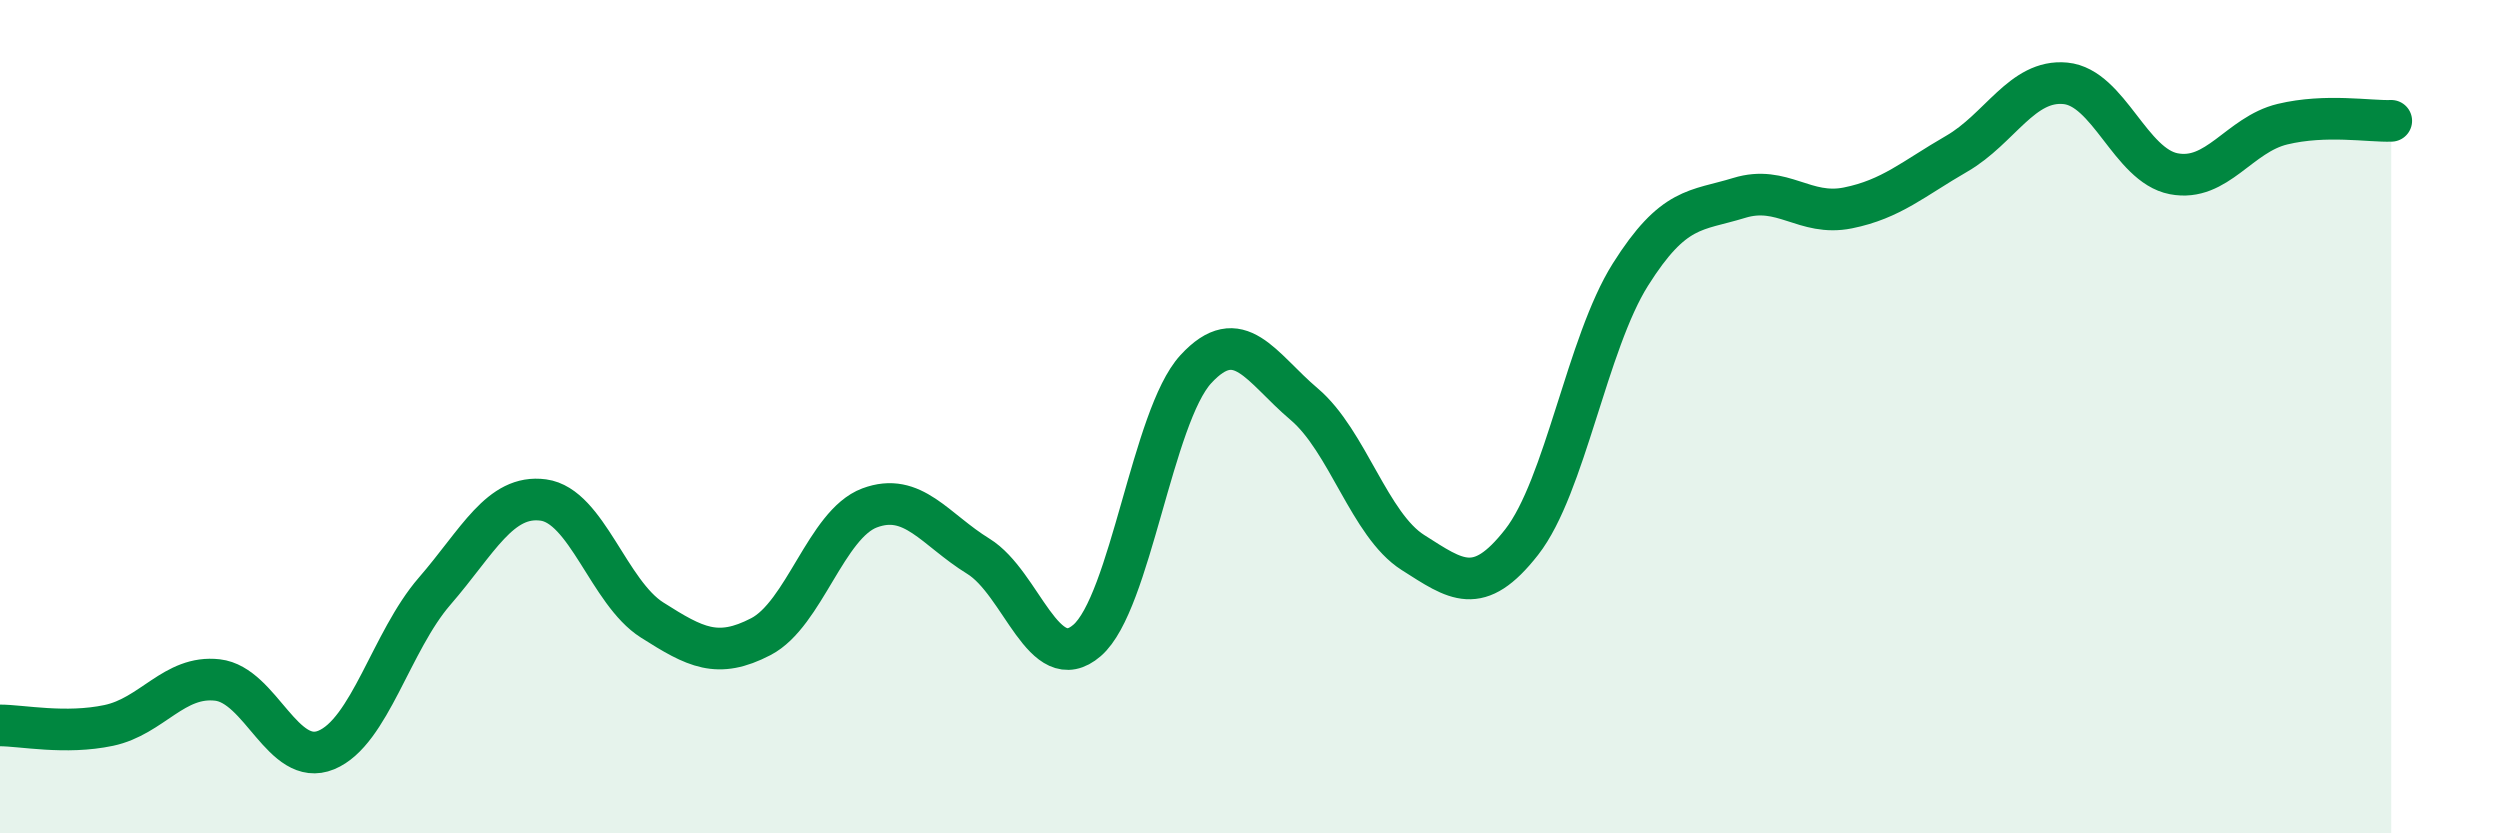 
    <svg width="60" height="20" viewBox="0 0 60 20" xmlns="http://www.w3.org/2000/svg">
      <path
        d="M 0,17.41 C 0.52,17.41 1.57,17.63 2.61,17.41 C 3.65,17.19 4.18,16.2 5.22,16.32 C 6.26,16.44 6.79,18.43 7.83,18 C 8.87,17.57 9.39,15.39 10.43,14.19 C 11.47,12.99 12,11.86 13.04,12 C 14.08,12.14 14.61,14.22 15.65,14.88 C 16.69,15.54 17.22,15.82 18.26,15.28 C 19.3,14.74 19.83,12.58 20.87,12.19 C 21.91,11.8 22.44,12.71 23.48,13.35 C 24.52,13.99 25.05,16.27 26.09,15.37 C 27.13,14.47 27.66,9.99 28.7,8.86 C 29.74,7.73 30.26,8.82 31.3,9.7 C 32.34,10.58 32.87,12.6 33.91,13.26 C 34.95,13.92 35.48,14.34 36.52,13.01 C 37.56,11.68 38.09,8.24 39.13,6.59 C 40.17,4.94 40.7,5.07 41.74,4.75 C 42.78,4.43 43.31,5.2 44.35,4.99 C 45.39,4.78 45.92,4.29 46.96,3.69 C 48,3.09 48.53,1.9 49.57,2 C 50.61,2.1 51.13,3.97 52.17,4.17 C 53.21,4.37 53.74,3.23 54.78,2.98 C 55.82,2.73 56.87,2.92 57.39,2.9L57.39 20L0 20Z"
        fill="#008740"
        opacity="0.1"
        stroke-linecap="round"
        stroke-linejoin="round"
      />
      <path
        d="M 0,17.41 C 0.52,17.41 1.57,17.63 2.61,17.41 C 3.65,17.19 4.18,16.2 5.22,16.32 C 6.26,16.44 6.79,18.43 7.83,18 C 8.87,17.57 9.39,15.39 10.43,14.19 C 11.47,12.99 12,11.86 13.04,12 C 14.08,12.14 14.61,14.22 15.65,14.88 C 16.69,15.54 17.22,15.82 18.26,15.28 C 19.3,14.74 19.83,12.58 20.87,12.19 C 21.91,11.8 22.44,12.71 23.48,13.35 C 24.52,13.99 25.05,16.27 26.09,15.37 C 27.13,14.47 27.66,9.99 28.7,8.86 C 29.74,7.73 30.26,8.82 31.3,9.7 C 32.34,10.58 32.87,12.6 33.91,13.26 C 34.95,13.92 35.48,14.34 36.52,13.01 C 37.56,11.68 38.09,8.24 39.13,6.59 C 40.17,4.94 40.7,5.07 41.74,4.75 C 42.78,4.43 43.31,5.2 44.35,4.99 C 45.39,4.78 45.92,4.29 46.96,3.69 C 48,3.09 48.53,1.9 49.57,2 C 50.61,2.1 51.13,3.97 52.17,4.17 C 53.21,4.37 53.74,3.23 54.78,2.98 C 55.82,2.73 56.87,2.92 57.39,2.9"
        stroke="#008740"
        stroke-width="1"
        fill="none"
        stroke-linecap="round"
        stroke-linejoin="round"
      />
    </svg>
  